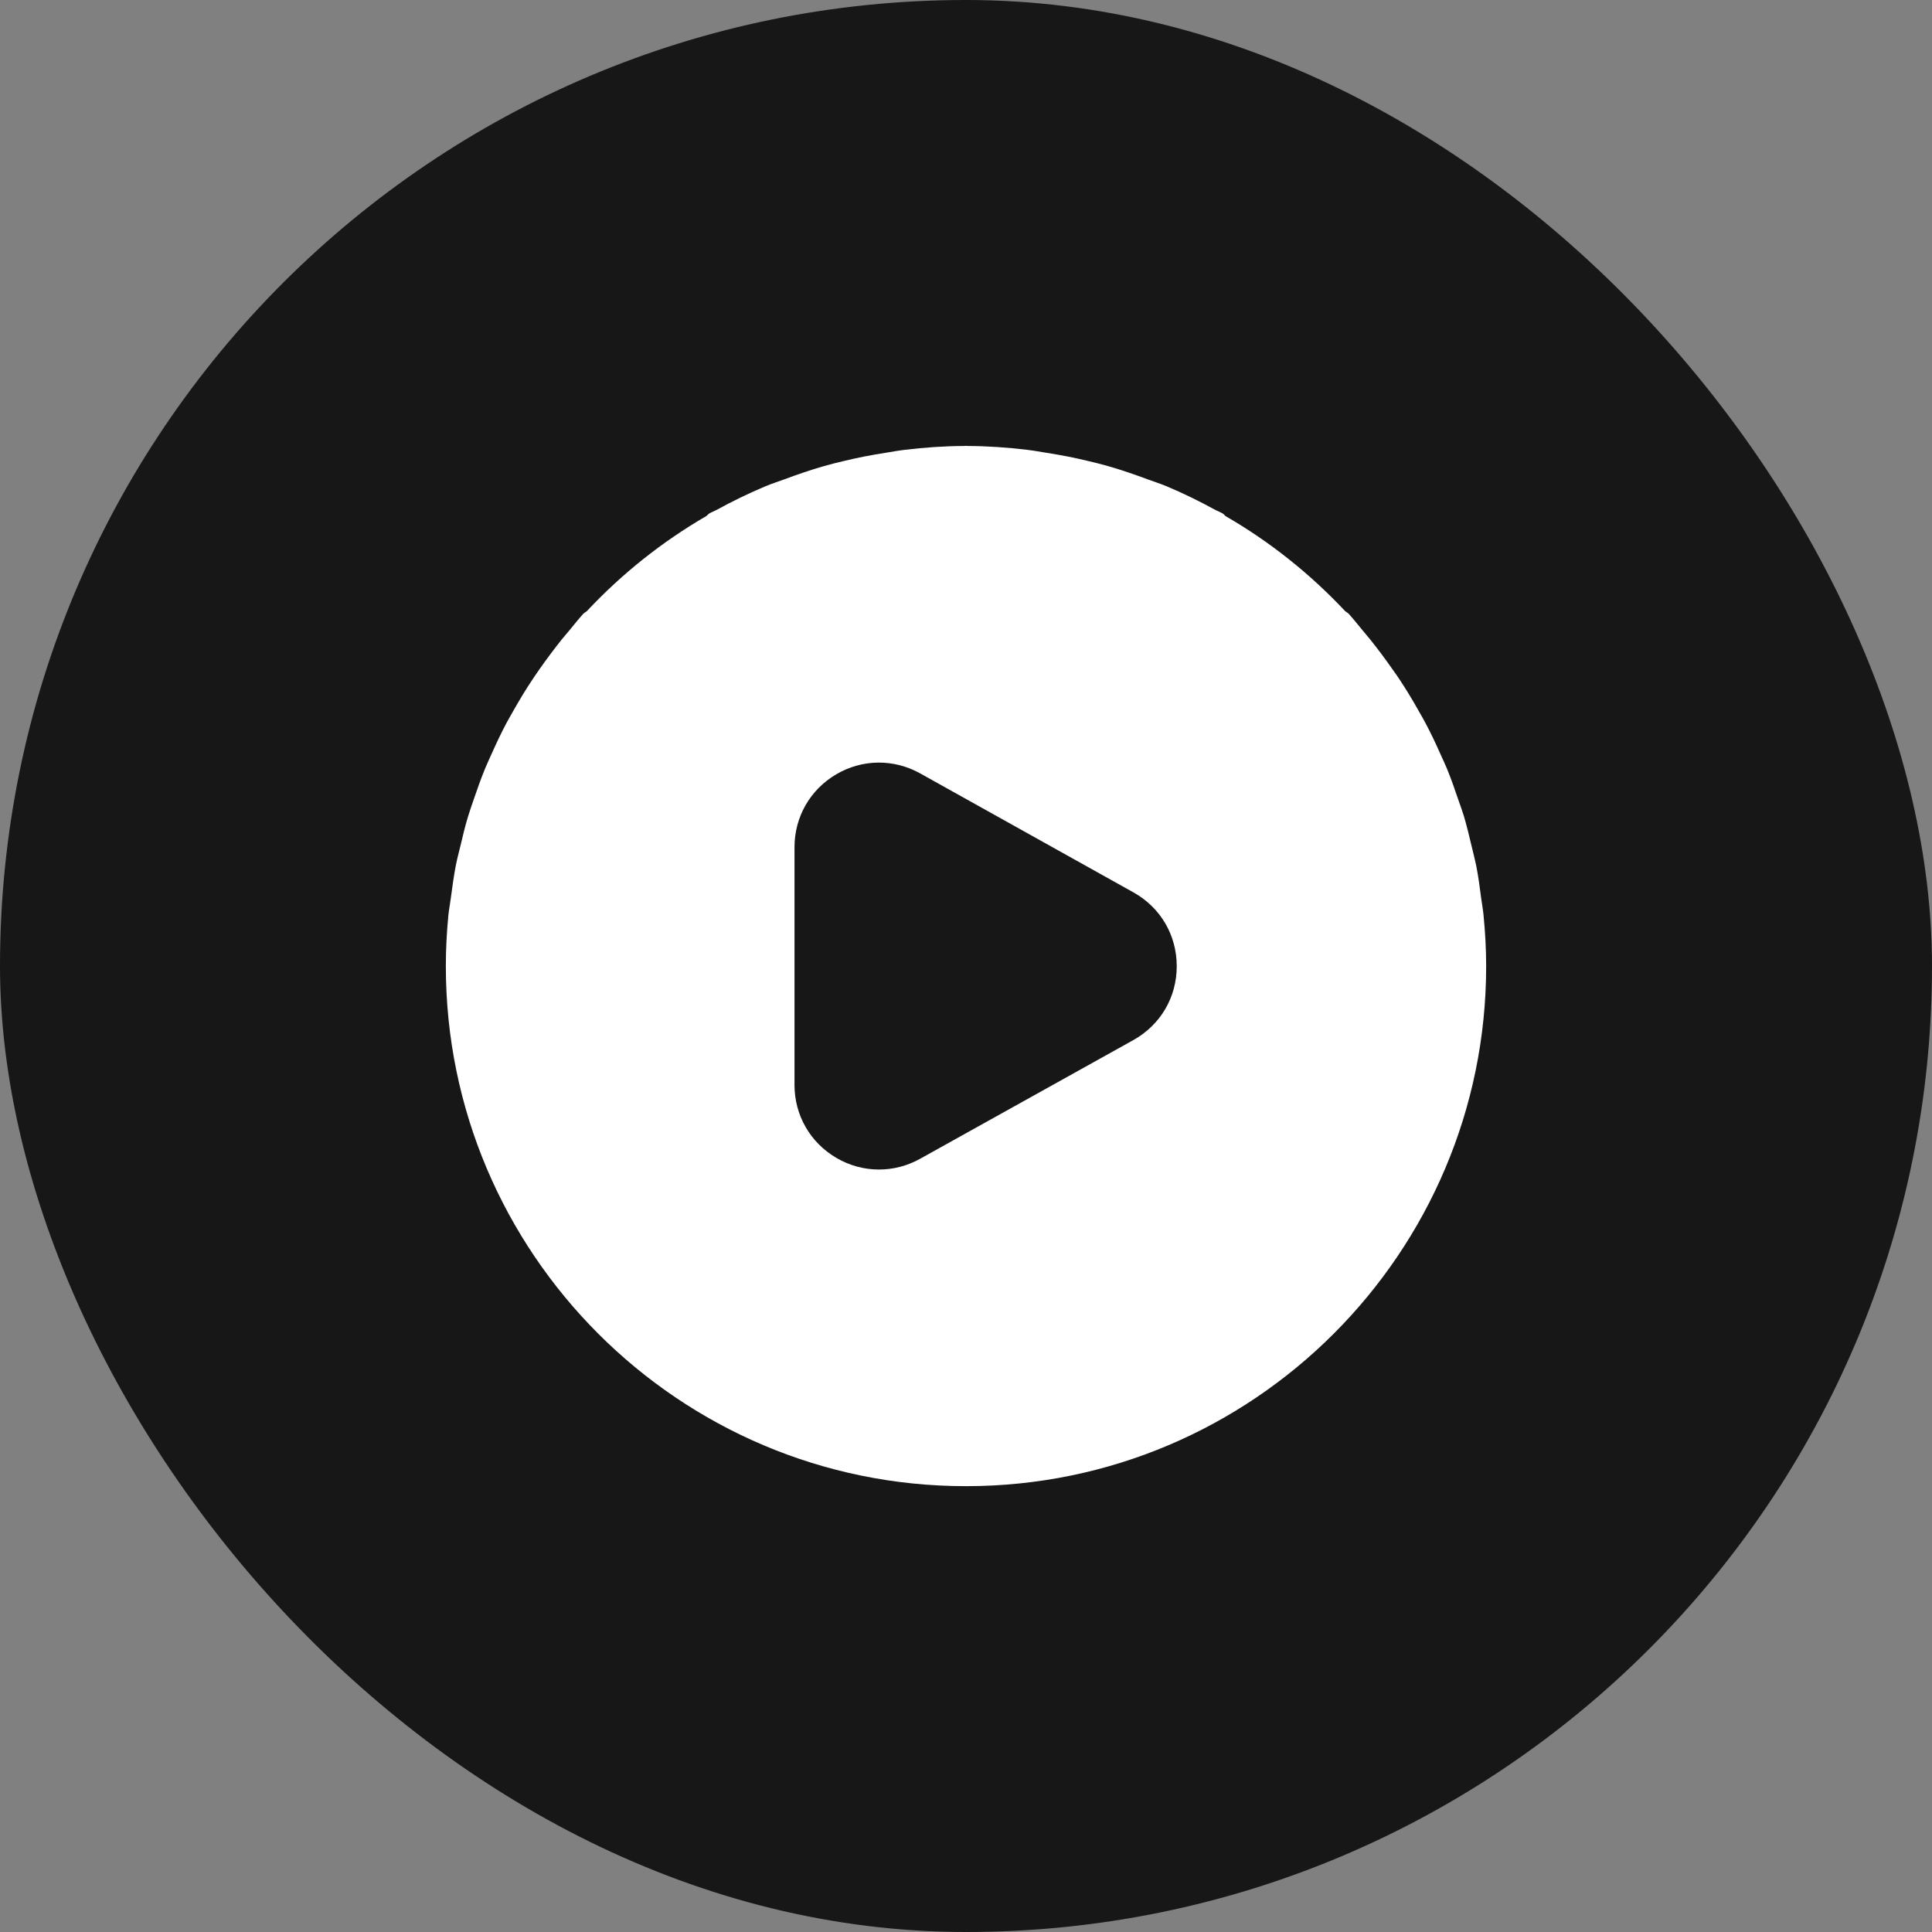 <?xml version="1.0" encoding="UTF-8"?> <svg xmlns="http://www.w3.org/2000/svg" width="26" height="26" viewBox="0 0 26 26" fill="none"><rect x="0" y="0" width="26" height="26" fill="#808080" stroke="none"/><rect width="26" height="26" rx="13" fill="#171717"></rect><path d="M19.933 12.088C19.914 11.938 19.894 11.789 19.865 11.643C19.848 11.56 19.826 11.48 19.807 11.398C19.774 11.259 19.741 11.12 19.701 10.984C19.677 10.907 19.65 10.834 19.624 10.759C19.577 10.618 19.528 10.48 19.472 10.343C19.445 10.278 19.415 10.215 19.386 10.151C19.323 10.008 19.256 9.866 19.182 9.728C19.154 9.674 19.123 9.622 19.093 9.569C19.013 9.425 18.927 9.284 18.836 9.146C18.806 9.101 18.775 9.056 18.743 9.012C18.646 8.873 18.545 8.737 18.438 8.604C18.406 8.564 18.372 8.524 18.339 8.485C18.275 8.41 18.217 8.333 18.151 8.261C18.137 8.246 18.119 8.238 18.104 8.226C17.633 7.724 17.092 7.291 16.492 6.945C16.479 6.932 16.468 6.917 16.45 6.908C16.422 6.891 16.391 6.881 16.361 6.865C16.146 6.747 15.925 6.639 15.697 6.543C15.613 6.508 15.526 6.481 15.44 6.449C15.268 6.385 15.094 6.325 14.916 6.274C14.822 6.247 14.727 6.223 14.631 6.201C14.45 6.157 14.266 6.122 14.079 6.093C13.993 6.079 13.907 6.063 13.82 6.053C13.559 6.022 13.295 6.003 13.026 6.002C13.019 6.002 13.011 6 13.003 6C13.002 6 13.001 6.001 13 6.001C12.999 6.001 12.998 6 12.996 6C12.989 6 12.981 6.002 12.973 6.002C12.704 6.003 12.44 6.022 12.18 6.053C12.092 6.063 12.007 6.079 11.921 6.093C11.734 6.122 11.55 6.157 11.369 6.201C11.273 6.223 11.178 6.247 11.084 6.274C10.906 6.325 10.732 6.385 10.56 6.449C10.474 6.481 10.387 6.508 10.303 6.543C10.075 6.639 9.853 6.747 9.638 6.865C9.609 6.881 9.578 6.891 9.549 6.908C9.532 6.917 9.521 6.932 9.507 6.944C8.908 7.291 8.366 7.724 7.896 8.226C7.88 8.238 7.863 8.246 7.849 8.261C7.783 8.333 7.724 8.41 7.661 8.485C7.628 8.524 7.594 8.564 7.561 8.604C7.455 8.737 7.354 8.872 7.256 9.012C7.226 9.056 7.194 9.101 7.164 9.147C7.072 9.284 6.988 9.425 6.907 9.568C6.877 9.622 6.846 9.674 6.817 9.728C6.743 9.867 6.677 10.008 6.613 10.151C6.585 10.215 6.555 10.278 6.528 10.343C6.472 10.48 6.423 10.618 6.375 10.759C6.35 10.834 6.323 10.907 6.3 10.984C6.258 11.12 6.226 11.259 6.193 11.397C6.173 11.479 6.151 11.56 6.135 11.643C6.106 11.789 6.087 11.938 6.067 12.086C6.057 12.163 6.042 12.239 6.034 12.317C6.012 12.544 6 12.773 6 13.003C6 16.862 9.138 20 12.996 20H13H13.003C16.861 20 20 16.862 20 13.003C20 12.773 19.987 12.544 19.965 12.317C19.958 12.239 19.943 12.164 19.933 12.088ZM15.252 13.997L12.383 15.594C12.209 15.691 12.02 15.739 11.829 15.739C11.631 15.739 11.433 15.687 11.253 15.581C10.902 15.374 10.692 15.008 10.692 14.6V11.402C10.692 10.994 10.902 10.627 11.254 10.42C11.606 10.214 12.028 10.21 12.385 10.409L15.253 12.009C15.618 12.213 15.836 12.584 15.836 13.003C15.836 13.422 15.617 13.793 15.252 13.997Z" fill="white"></path></svg> 